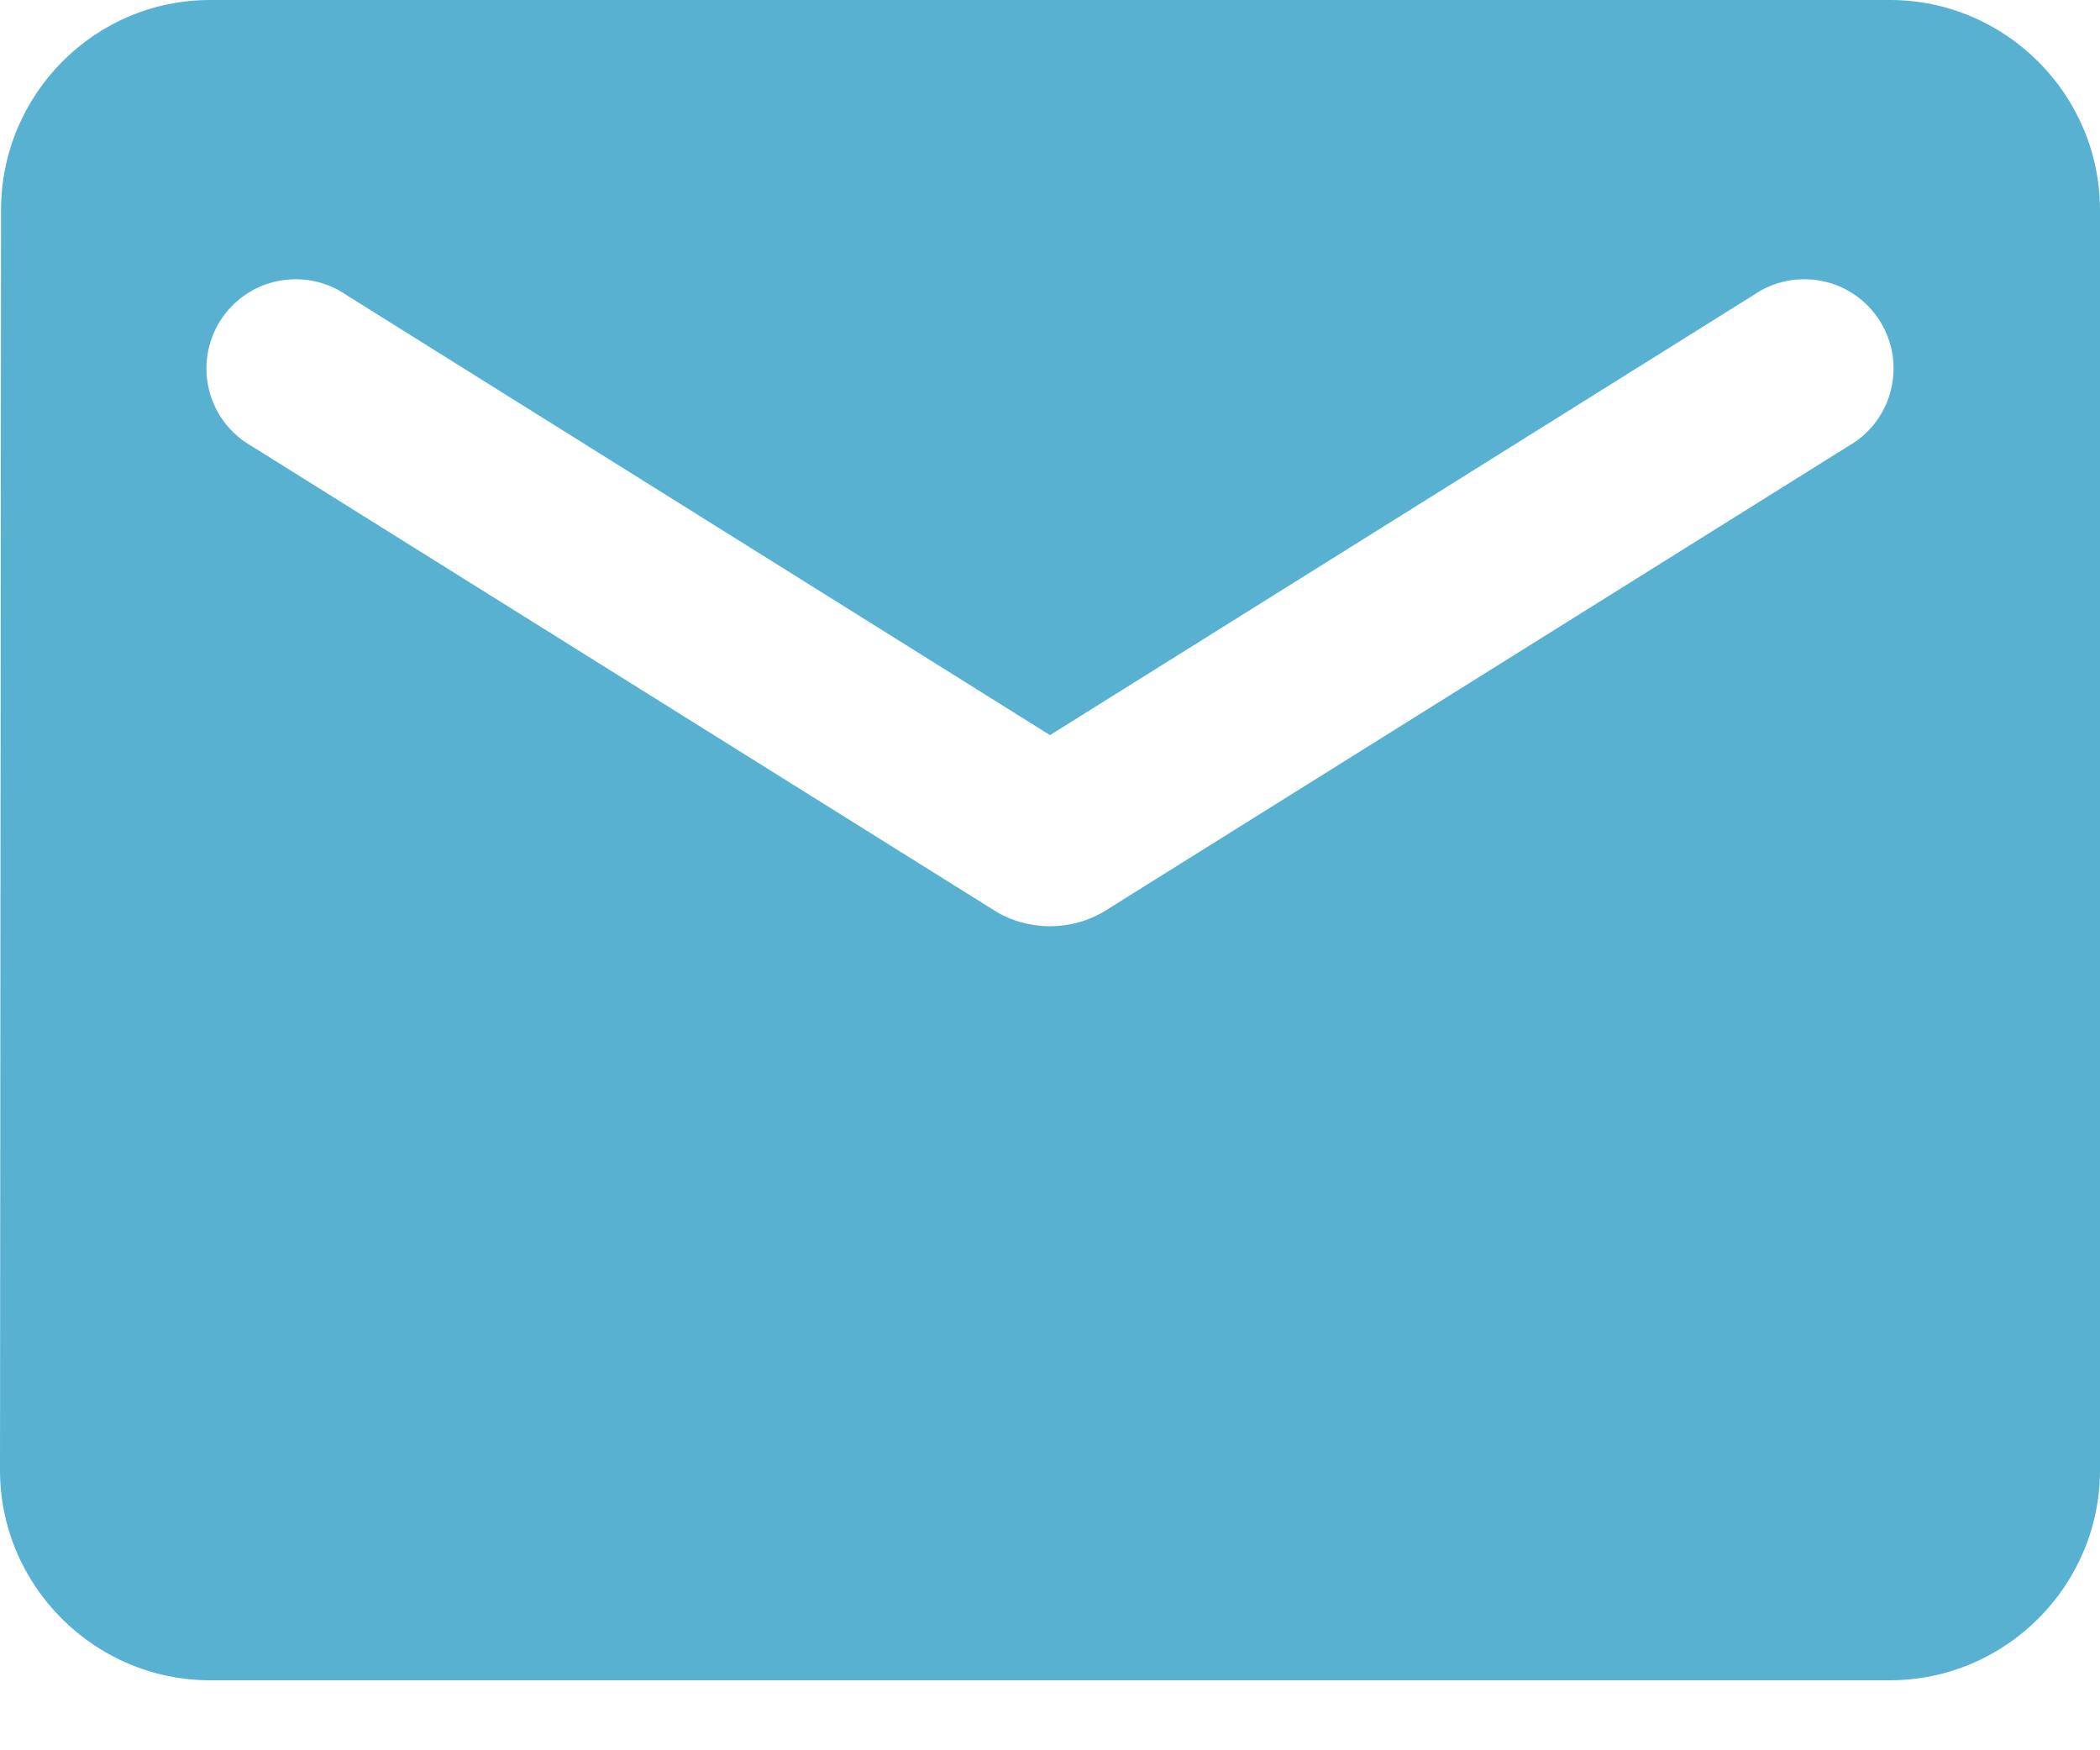 <svg width="24" height="20" viewBox="0 0 24 20" fill="none" xmlns="http://www.w3.org/2000/svg">
<path d="M21.6 0H2.4C1.08 0 0.012 1.08 0.012 2.4L0 16.8C0 18.12 1.08 19.2 2.4 19.2H21.6C22.92 19.2 24 18.12 24 16.8V2.4C24 1.08 22.92 0 21.6 0ZM21.12 5.1L12.636 10.404C12.252 10.644 11.748 10.644 11.364 10.404L2.88 5.1C2.76 5.032 2.654 4.941 2.57 4.832C2.486 4.722 2.425 4.597 2.391 4.463C2.357 4.33 2.35 4.19 2.371 4.054C2.393 3.918 2.441 3.787 2.514 3.67C2.587 3.553 2.684 3.452 2.797 3.373C2.91 3.294 3.038 3.239 3.173 3.212C3.309 3.184 3.448 3.184 3.583 3.211C3.718 3.239 3.847 3.293 3.96 3.372L12 8.4L20.04 3.372C20.153 3.293 20.282 3.239 20.417 3.211C20.552 3.184 20.692 3.184 20.827 3.212C20.962 3.239 21.09 3.294 21.203 3.373C21.316 3.452 21.413 3.553 21.486 3.67C21.559 3.787 21.607 3.918 21.629 4.054C21.65 4.19 21.643 4.33 21.609 4.463C21.575 4.597 21.514 4.722 21.43 4.832C21.346 4.941 21.24 5.032 21.12 5.1Z" fill="#59B1D2"/>
</svg>
